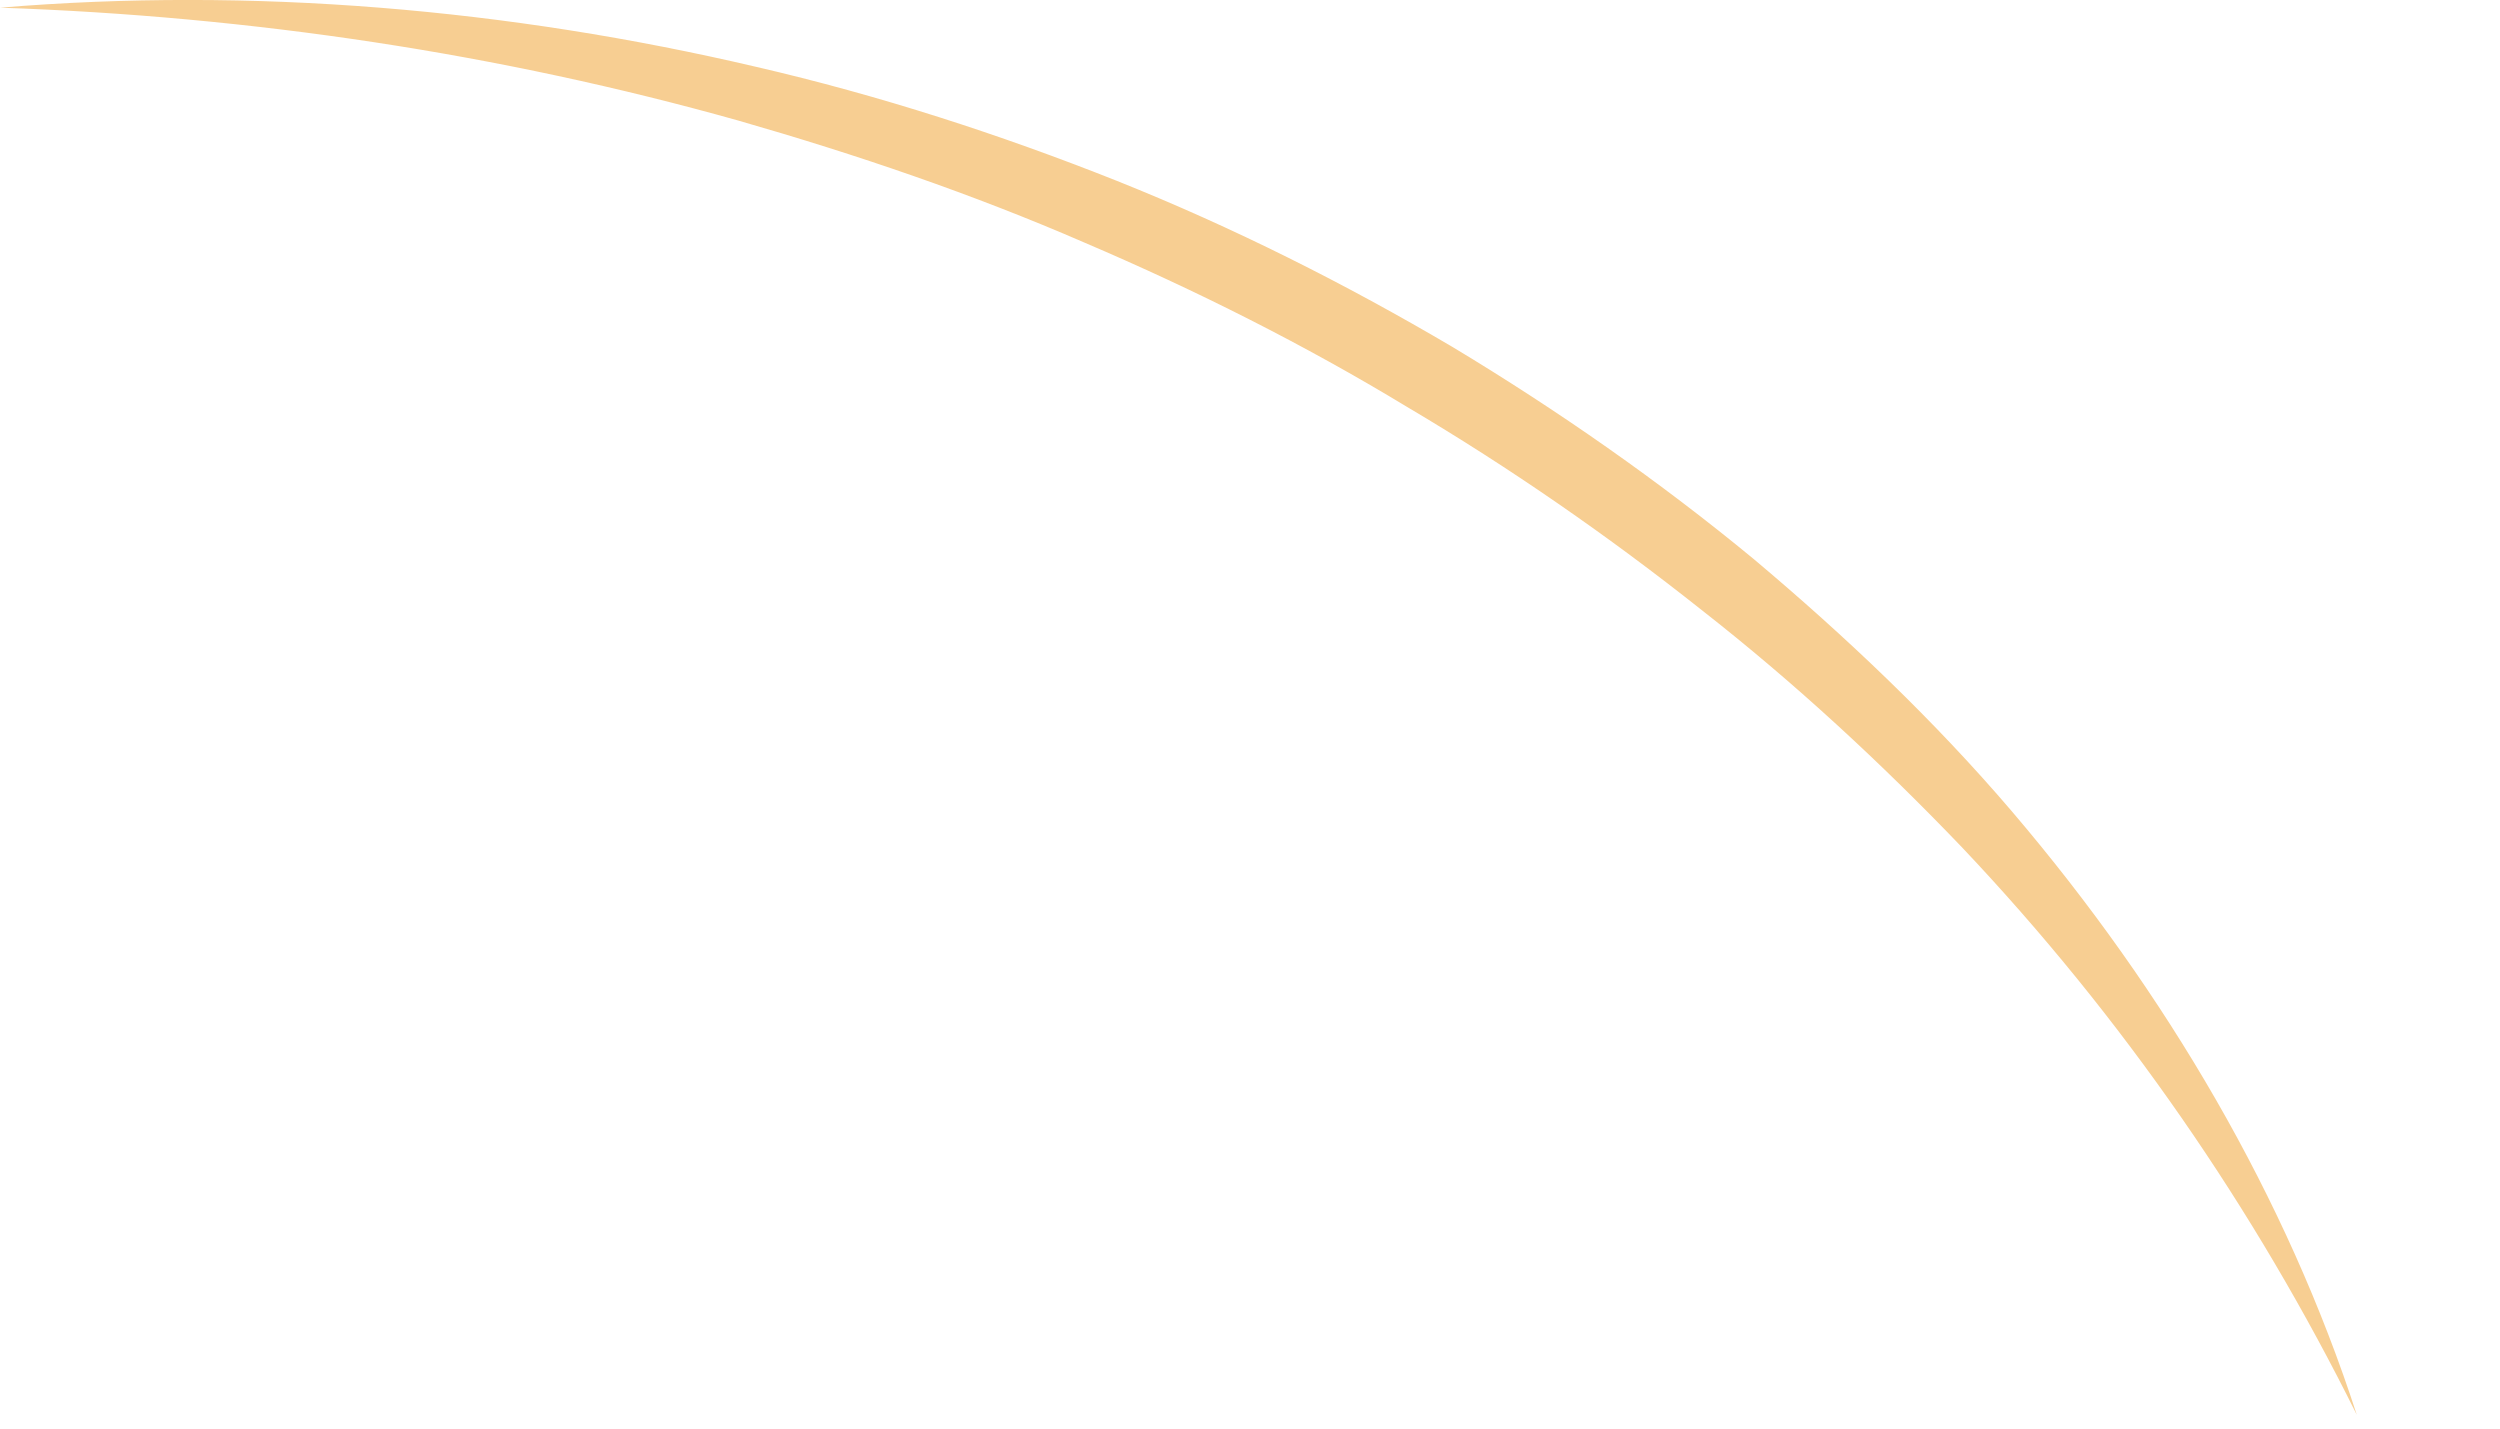 <?xml version="1.0" encoding="utf-8"?>
<svg xmlns="http://www.w3.org/2000/svg" fill="none" height="100%" overflow="visible" preserveAspectRatio="none" style="display: block;" viewBox="0 0 14 8" width="100%">
<path d="M13.198 7.923C12.626 6.77 11.888 5.697 10.988 4.746C10.536 4.274 10.053 3.826 9.529 3.416C9.01 3.004 8.46 2.622 7.88 2.279C7.306 1.931 6.699 1.626 6.074 1.359C5.448 1.087 4.796 0.865 4.134 0.675C2.803 0.301 1.411 0.091 0 0.043C1.411 -0.074 2.851 0.05 4.233 0.374C4.925 0.534 5.601 0.753 6.255 1.013C6.91 1.275 7.535 1.59 8.134 1.943C8.727 2.3 9.294 2.696 9.82 3.13C10.341 3.568 10.833 4.036 11.266 4.543C12.134 5.561 12.805 6.71 13.198 7.923Z" fill="#F7CE92" id="Vector"/>
</svg>